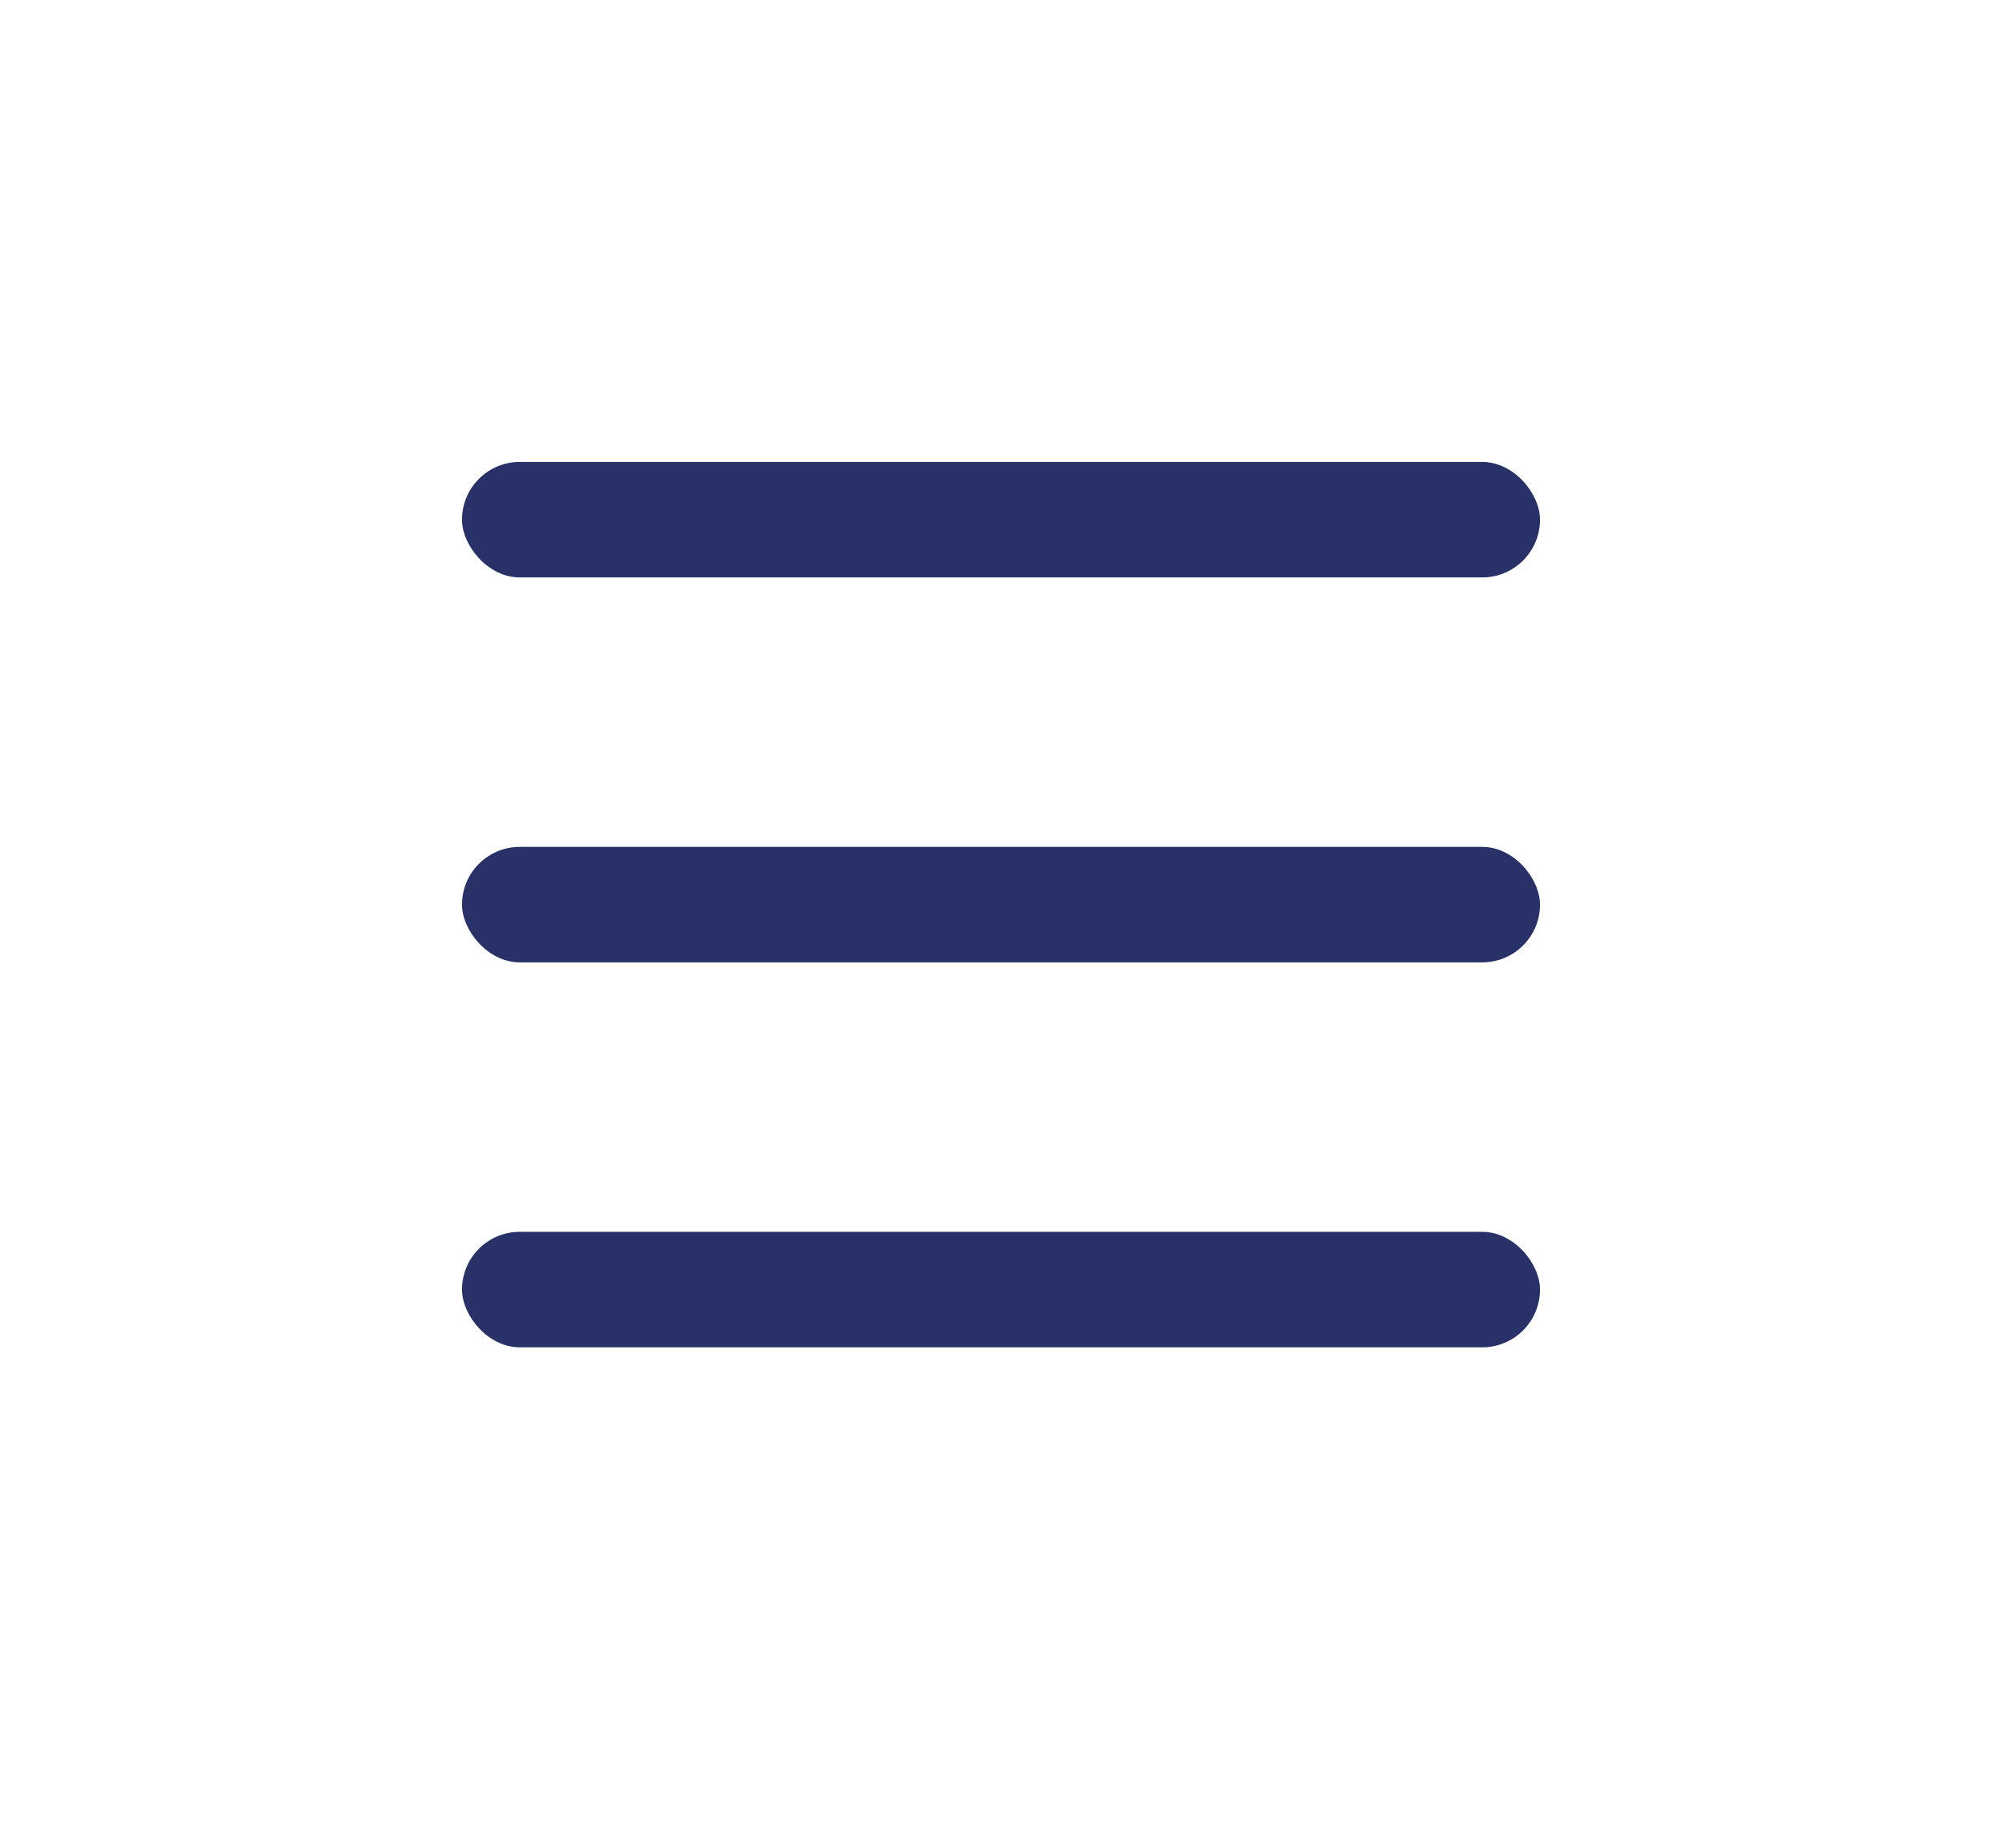 <svg width="52" height="48" viewBox="0 0 52 48" fill="none" xmlns="http://www.w3.org/2000/svg">
<rect width="52" height="48" rx="4" fill="none"/>
<rect x="12" y="12" width="28" height="3" rx="1.5" fill="#283168"/>
<rect x="12" y="22" width="28" height="3" rx="1.5" fill="#283168"/>
<rect x="12" y="32" width="28" height="3" rx="1.5" fill="#283168"/>
</svg>
